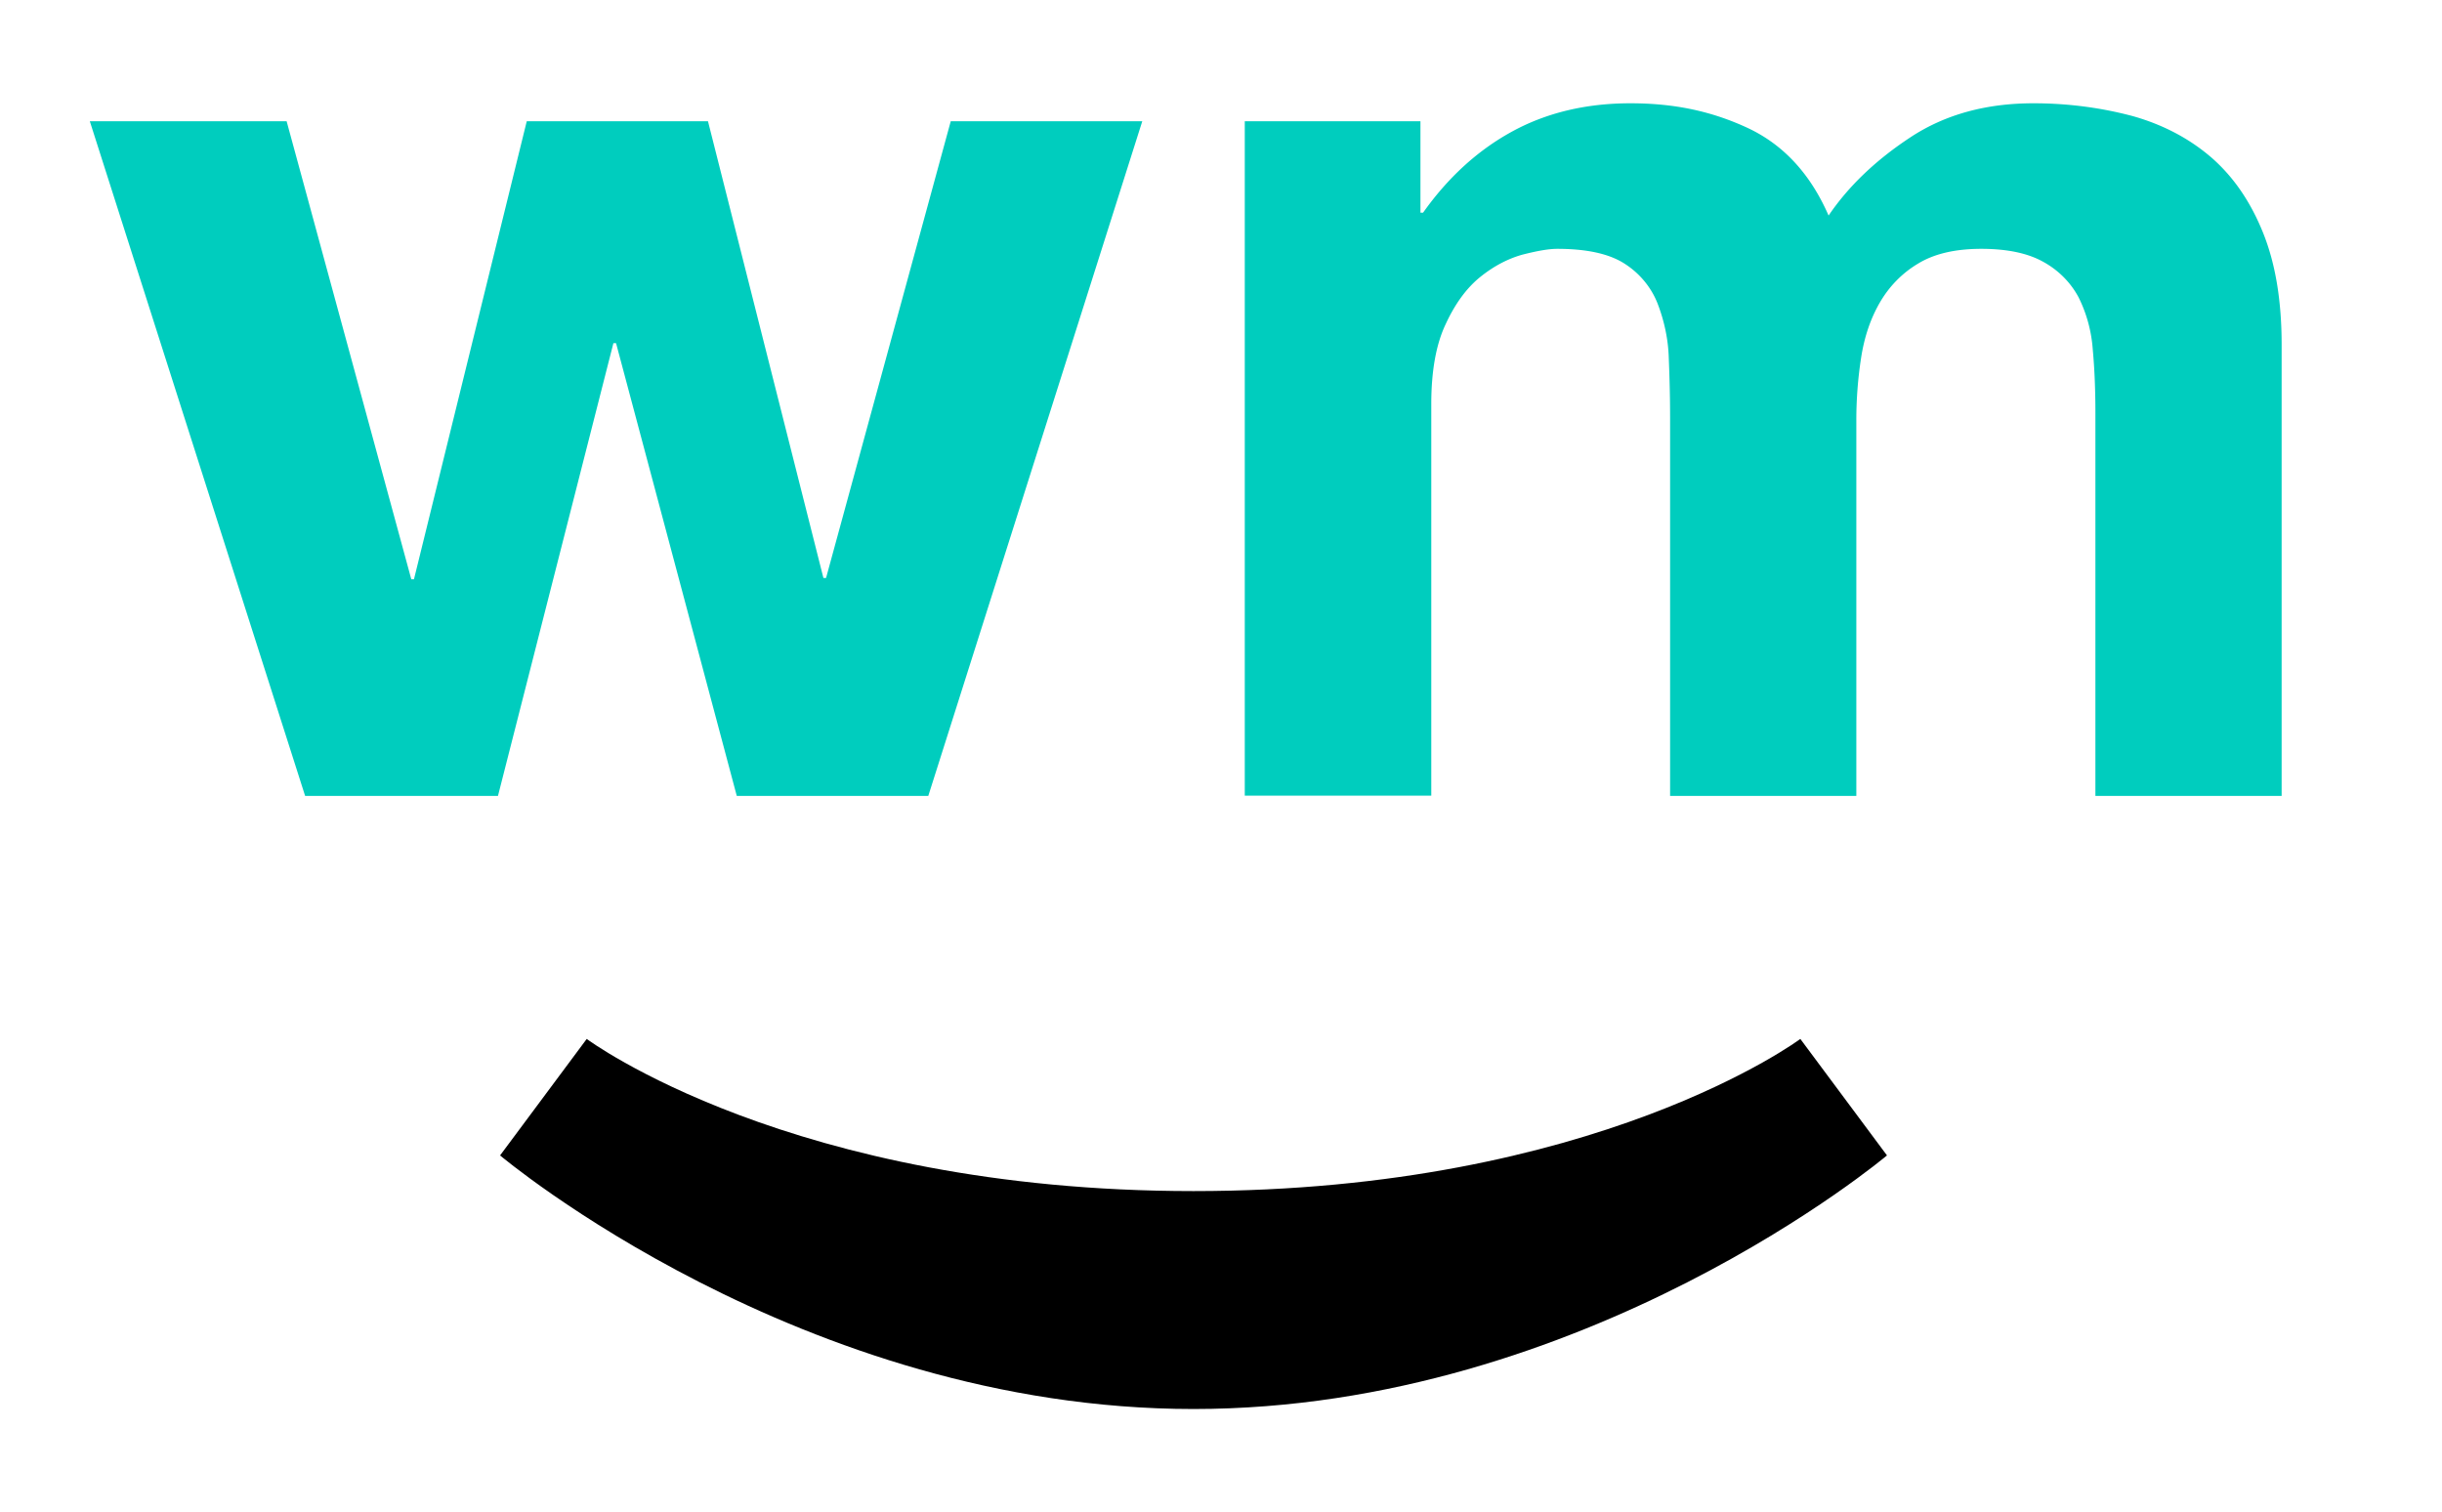 <svg xmlns="http://www.w3.org/2000/svg" data-name="Layer 1" viewBox="0 0 92.44 57.24"><path d="M53.77 4.59v3.46h.1c.93-1.31 2.04-2.34 3.35-3.06 1.31-.72 2.81-1.08 4.5-1.08s3.1.31 4.45.94c1.34.63 2.36 1.73 3.05 3.31.76-1.12 1.8-2.11 3.11-2.97 1.31-.86 2.86-1.28 4.65-1.28 1.27 0 2.54.16 3.77.49 1.16.33 2.15.86 2.98 1.58.83.73 1.47 1.67 1.94 2.84s.7 2.58.7 4.23v17.08h-7.05V15.65c0-.86-.03-1.66-.1-2.42-.05-.69-.23-1.36-.54-1.98-.3-.56-.76-1.02-1.32-1.33-.58-.33-1.37-.5-2.36-.5s-1.8.19-2.41.57c-.6.36-1.09.87-1.44 1.48-.35.61-.58 1.3-.7 2.08a15.4 15.4 0 0 0-.18 2.35v14.23h-7.05V15.8c0-.76-.02-1.51-.05-2.25-.02-.7-.17-1.4-.42-2.05-.24-.62-.68-1.15-1.24-1.51-.58-.38-1.44-.57-2.56-.57-.33 0-.77.08-1.32.22-.54.15-1.08.43-1.59.84s-.95 1-1.31 1.78c-.37.77-.55 1.79-.55 3.04v14.82h-7.06V4.59h6.65ZM27.89 30.13l-4.57-17.14h-.1l-4.37 17.14h-7.3L3.4 4.59h7.45l4.72 17.34h.1l4.27-17.34h6.86l4.37 17.29h.1l4.72-17.29h7.25l-8.1 25.54h-7.25Z" style="fill-rule:evenodd;fill:#00cdbe"/><path d="M45.18 45.09c15.25 0 22.97-5.76 22.97-5.76l3.28 4.41s-11.39 9.6-26.25 9.6-26.25-9.6-26.25-9.6l3.28-4.41s7.72 5.76 22.97 5.76Z" style="fill-rule:evenodd"/></svg>